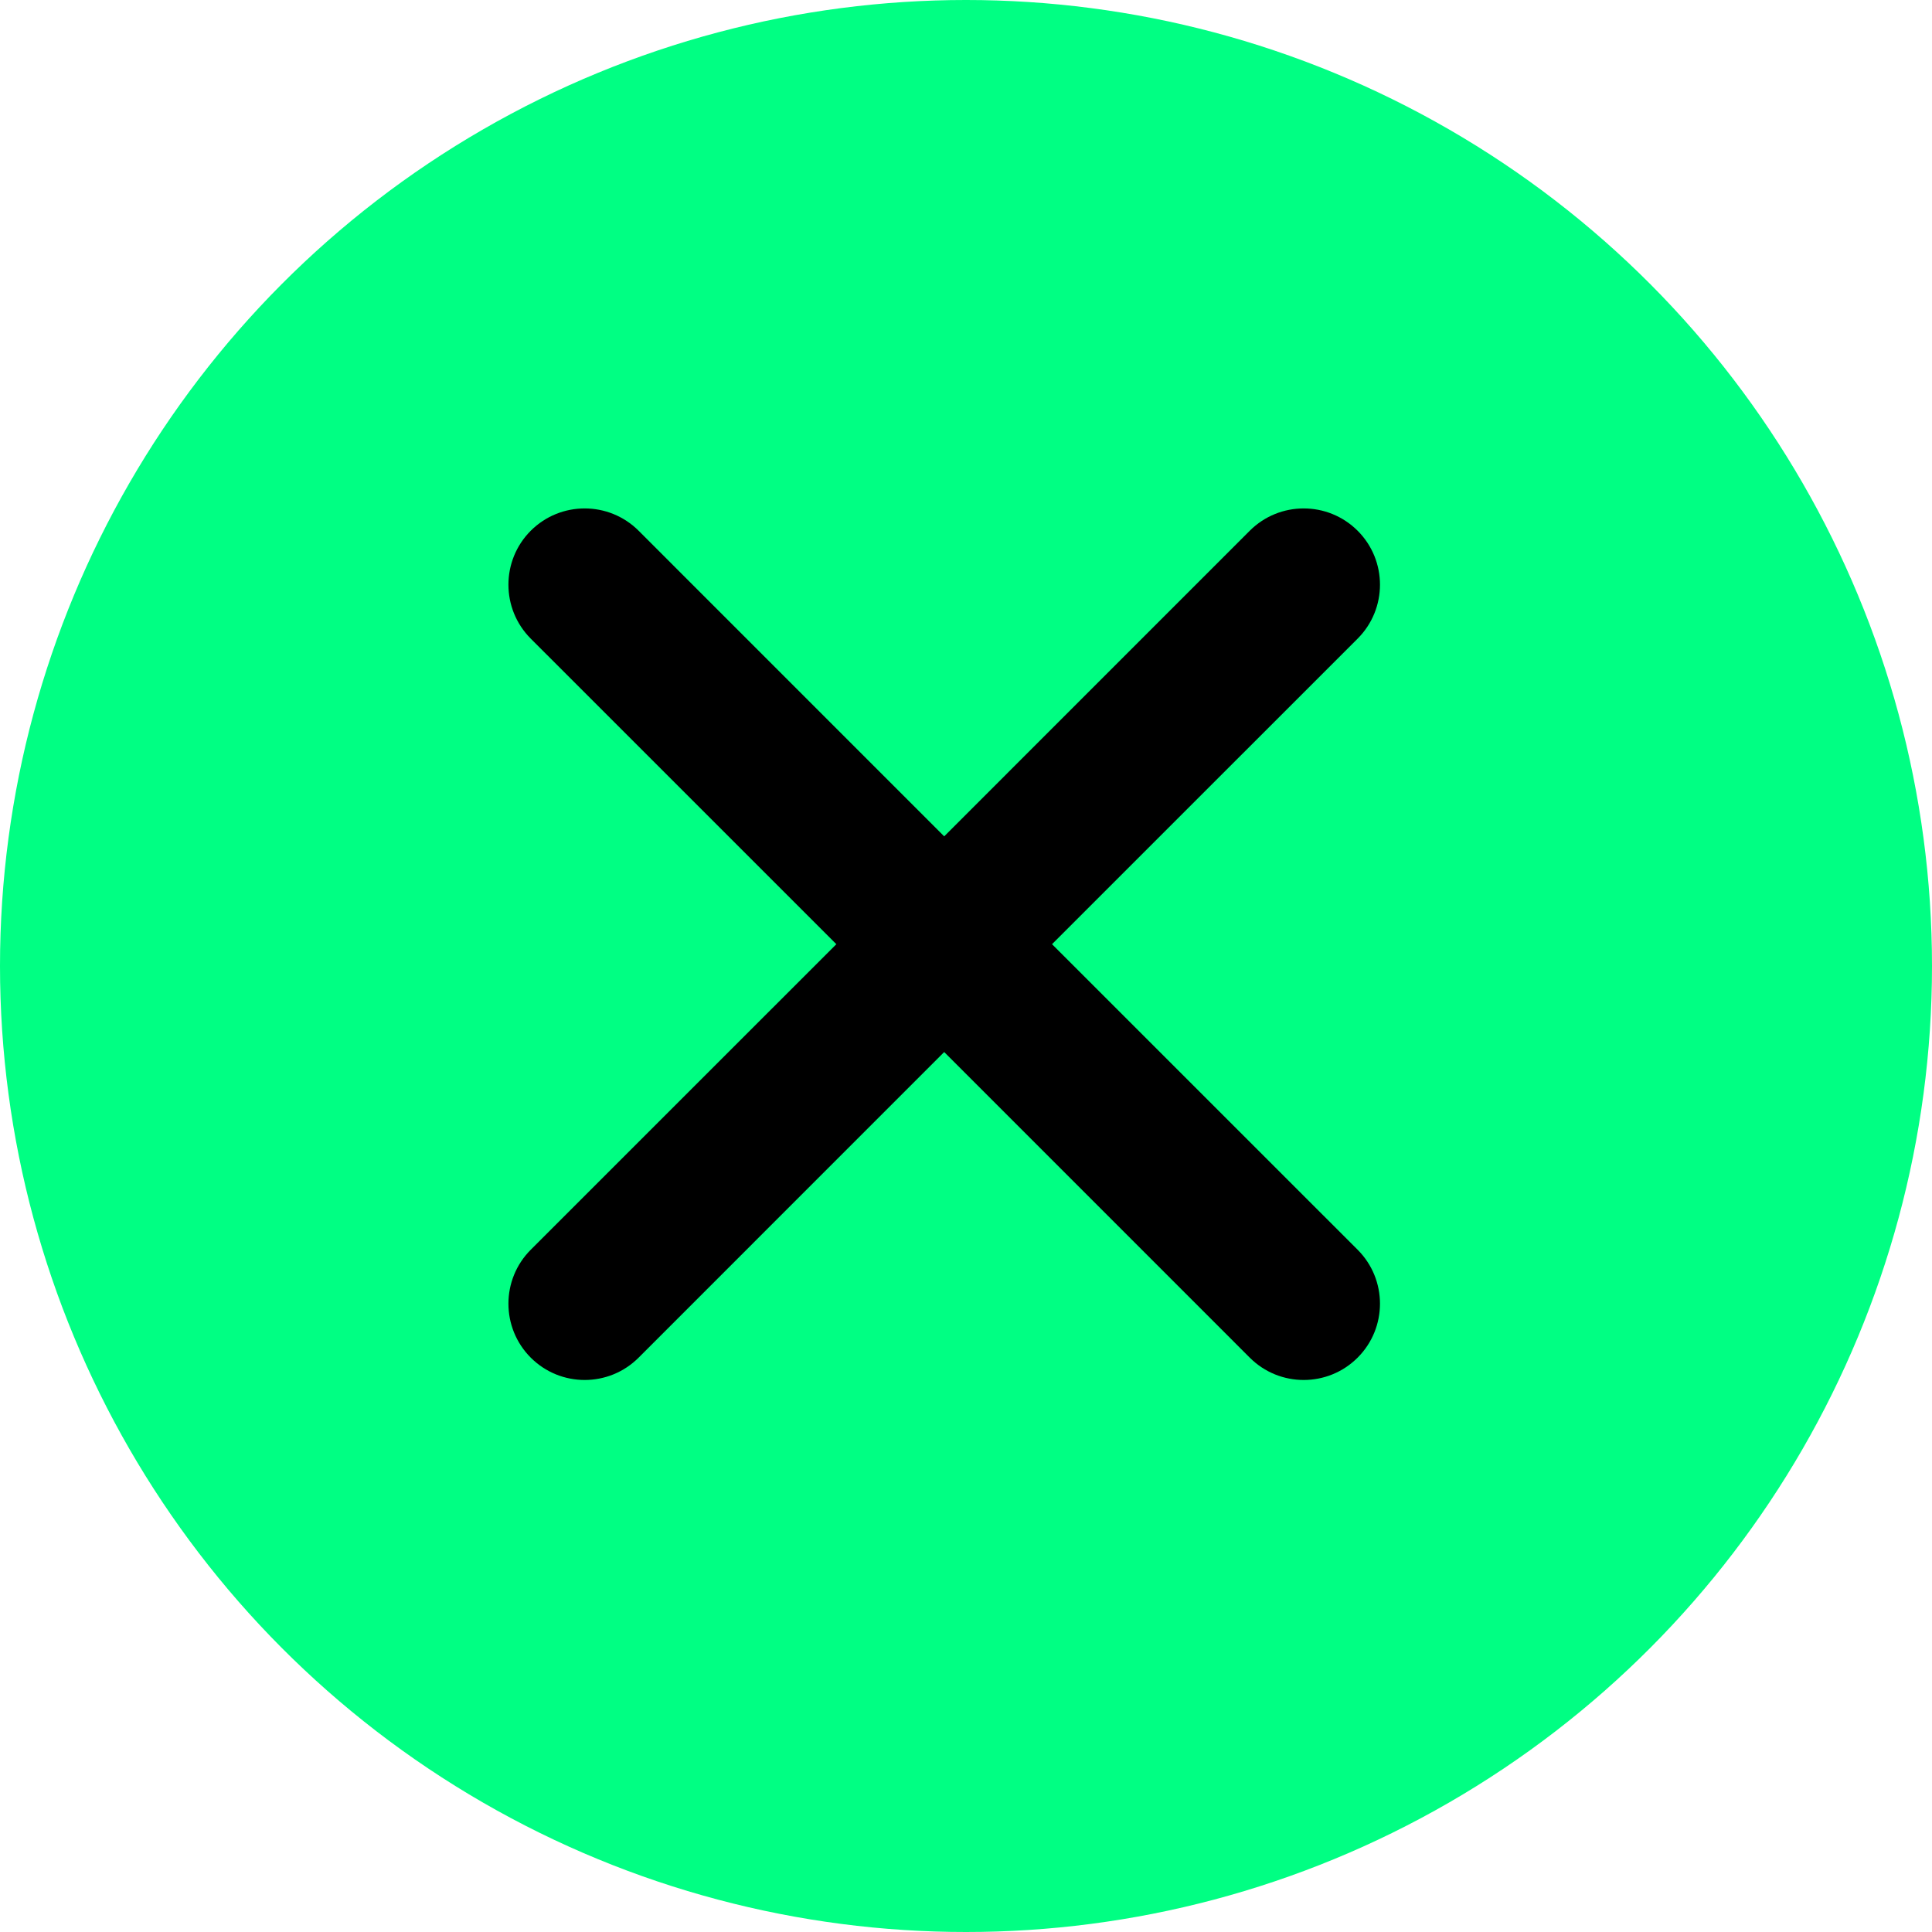 <svg xmlns="http://www.w3.org/2000/svg" width="38" height="38" viewBox="0 0 38 38" fill="none"><circle cx="19" cy="19" r="19" fill="#00FF83"></circle><path fill-rule="evenodd" clip-rule="evenodd" d="M26.703 24.581C27.289 25.167 27.289 26.117 26.703 26.703C26.117 27.289 25.167 27.289 24.581 26.703L18.571 20.692L12.561 26.703C11.975 27.289 11.025 27.289 10.439 26.703C9.854 26.117 9.854 25.167 10.439 24.581L16.45 18.571L10.439 12.561C9.854 11.975 9.854 11.025 10.439 10.439C11.025 9.854 11.975 9.854 12.561 10.439L18.571 16.45L24.581 10.439C25.167 9.854 26.117 9.854 26.703 10.439C27.289 11.025 27.289 11.975 26.703 12.561L20.692 18.571L26.703 24.581Z" fill="black"></path></svg>